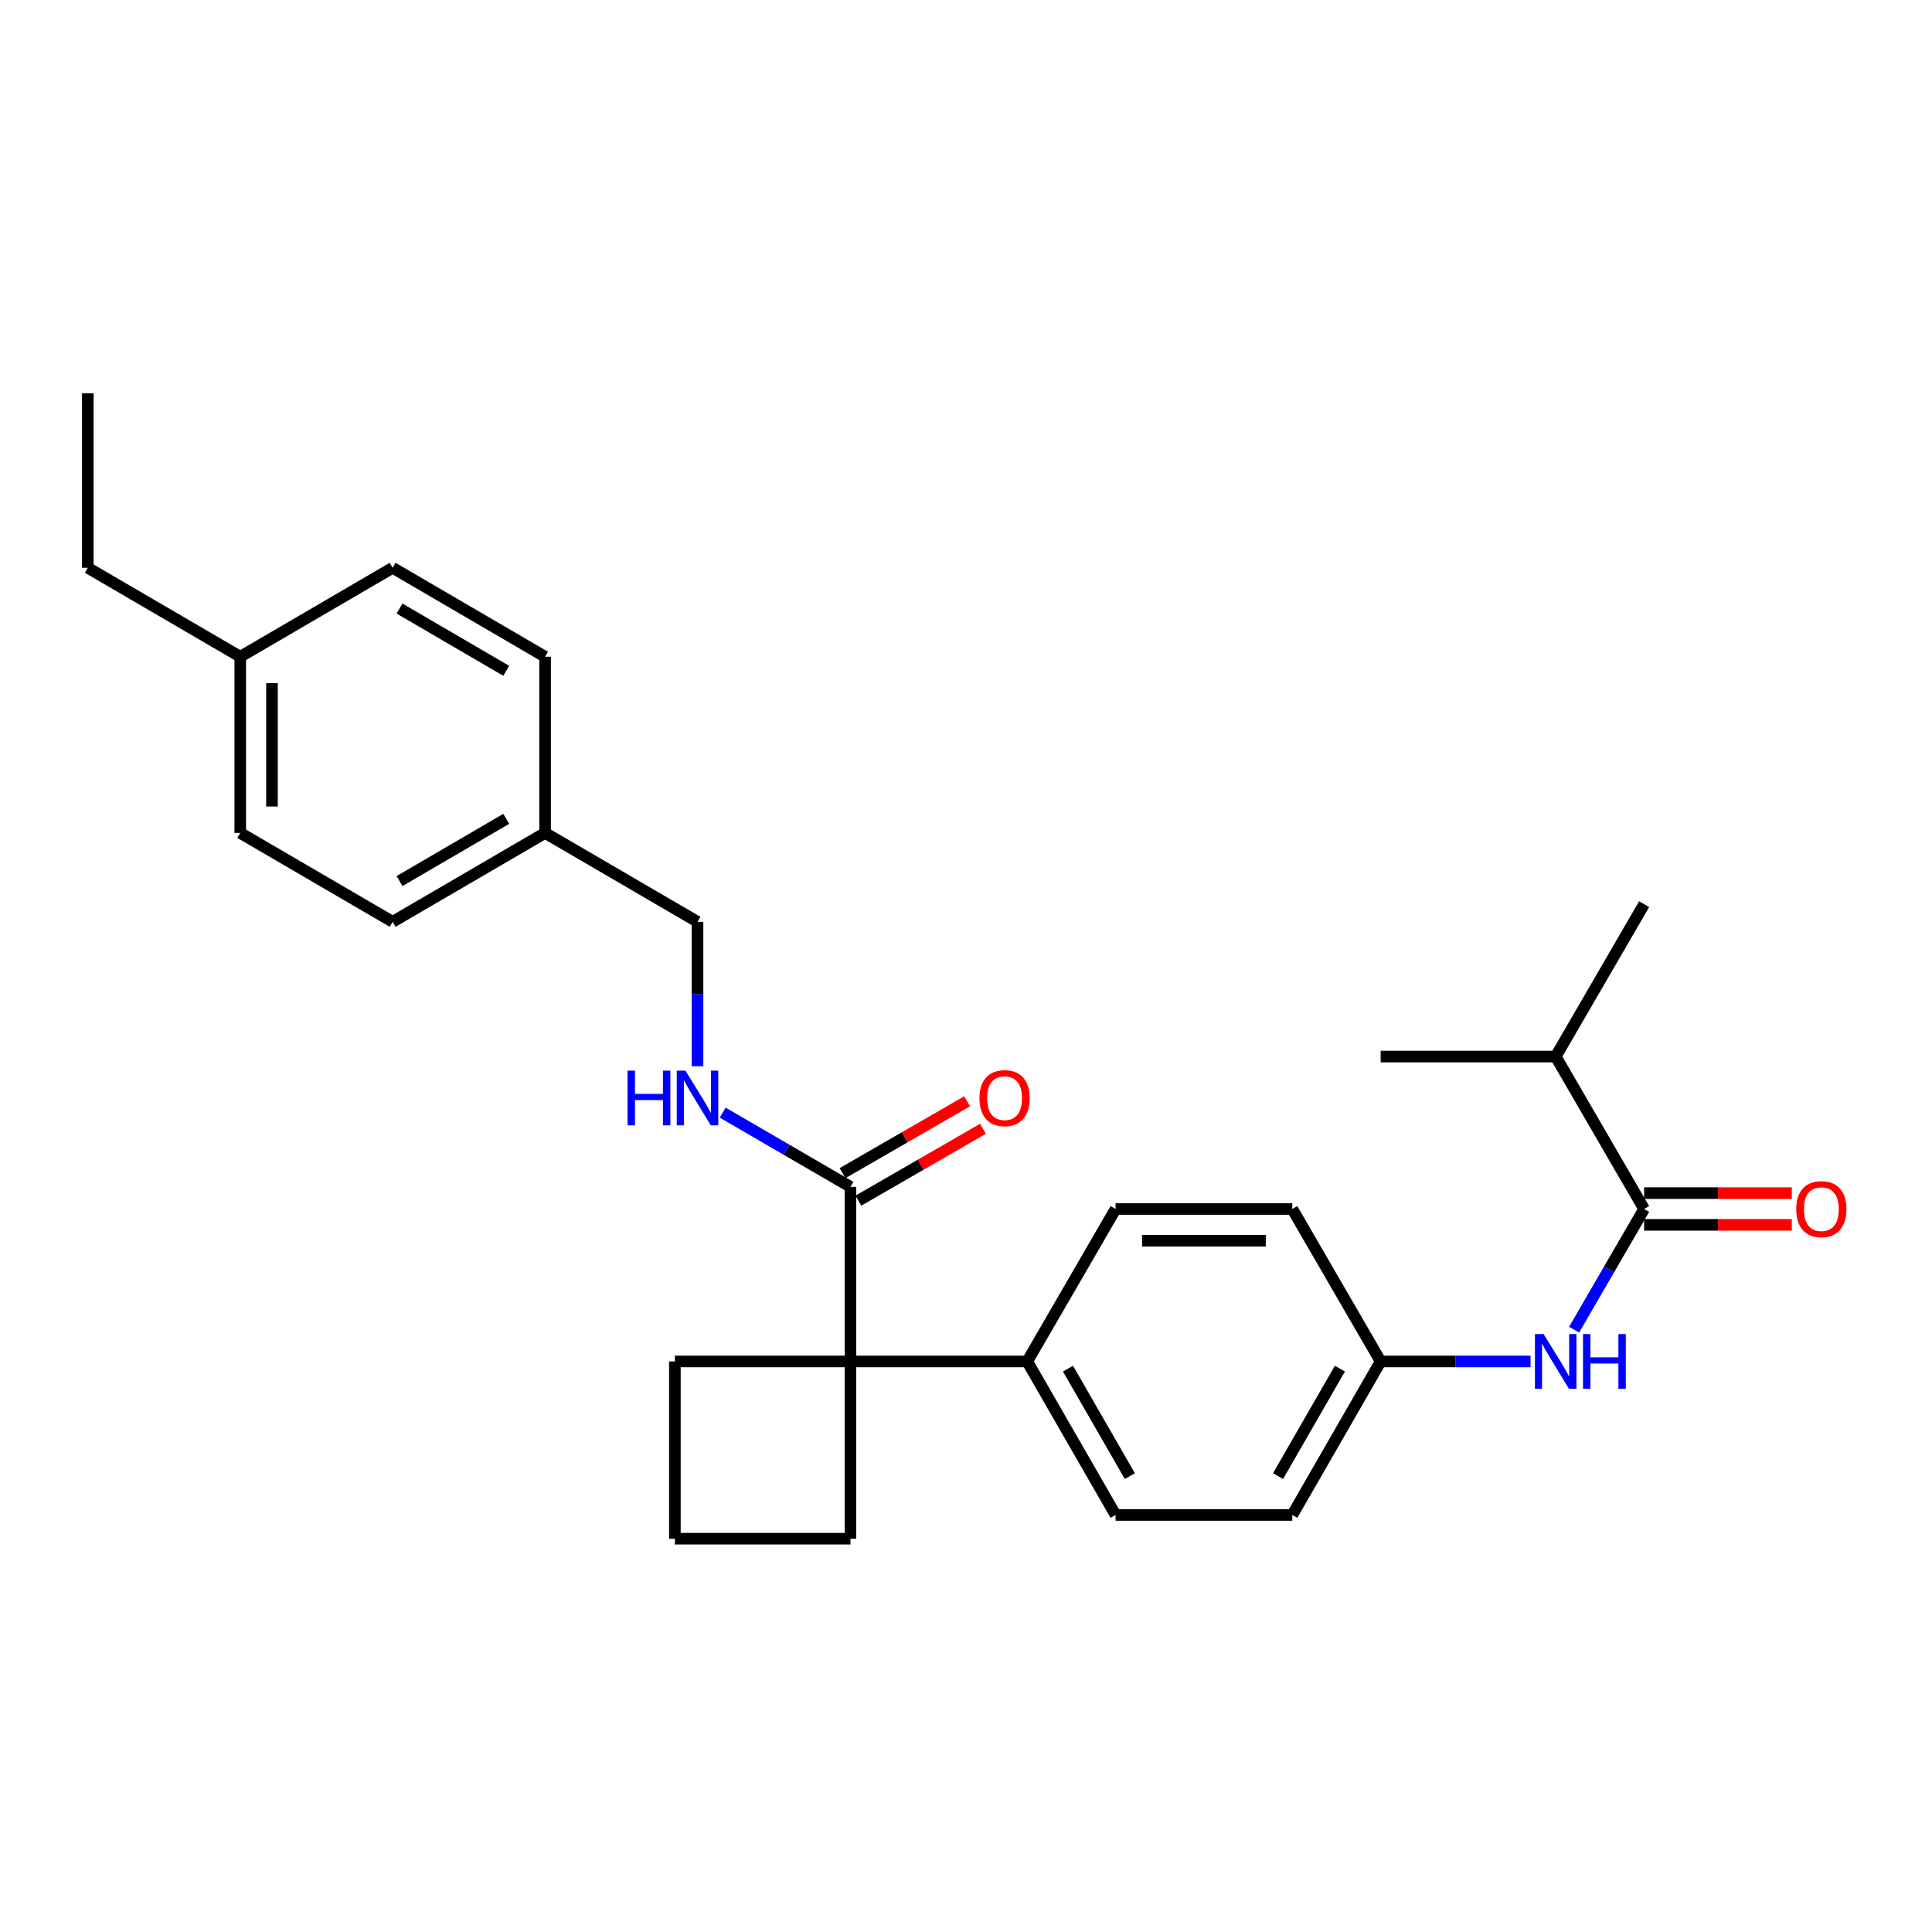 <?xml version='1.0' encoding='iso-8859-1'?>
<svg version='1.1' baseProfile='full'
              xmlns='http://www.w3.org/2000/svg'
                      xmlns:rdkit='http://www.rdkit.org/xml'
                      xmlns:xlink='http://www.w3.org/1999/xlink'
                  xml:space='preserve'
width='1000px' height='1000px' viewBox='0 0 1000 1000'>
<!-- END OF HEADER -->
<rect style='opacity:1.0;fill:#FFFFFF;stroke:none' width='1000' height='1000' x='0' y='0'> </rect>
<path class='bond-2' d='M 850.999,625.771 L 832.879,657.005' style='fill:none;fill-rule:evenodd;stroke:#000000;stroke-width:6px;stroke-linecap:butt;stroke-linejoin:miter;stroke-opacity:1' />
<path class='bond-2' d='M 832.879,657.005 L 814.759,688.238' style='fill:none;fill-rule:evenodd;stroke:#0000FF;stroke-width:6px;stroke-linecap:butt;stroke-linejoin:miter;stroke-opacity:1' />
<path class='bond-5' d='M 850.999,633.985 L 889.218,633.985' style='fill:none;fill-rule:evenodd;stroke:#000000;stroke-width:6px;stroke-linecap:butt;stroke-linejoin:miter;stroke-opacity:1' />
<path class='bond-5' d='M 889.218,633.985 L 927.436,633.985' style='fill:none;fill-rule:evenodd;stroke:#FF0000;stroke-width:6px;stroke-linecap:butt;stroke-linejoin:miter;stroke-opacity:1' />
<path class='bond-5' d='M 850.999,617.558 L 889.218,617.558' style='fill:none;fill-rule:evenodd;stroke:#000000;stroke-width:6px;stroke-linecap:butt;stroke-linejoin:miter;stroke-opacity:1' />
<path class='bond-5' d='M 889.218,617.558 L 927.436,617.558' style='fill:none;fill-rule:evenodd;stroke:#FF0000;stroke-width:6px;stroke-linecap:butt;stroke-linejoin:miter;stroke-opacity:1' />
<path class='bond-10' d='M 850.999,625.771 L 805.221,546.873' style='fill:none;fill-rule:evenodd;stroke:#000000;stroke-width:6px;stroke-linecap:butt;stroke-linejoin:miter;stroke-opacity:1' />
<path class='bond-0' d='M 440.2,704.679 L 531.693,704.679' style='fill:none;fill-rule:evenodd;stroke:#000000;stroke-width:6px;stroke-linecap:butt;stroke-linejoin:miter;stroke-opacity:1' />
<path class='bond-1' d='M 440.2,704.679 L 440.2,614.336' style='fill:none;fill-rule:evenodd;stroke:#000000;stroke-width:6px;stroke-linecap:butt;stroke-linejoin:miter;stroke-opacity:1' />
<path class='bond-16' d='M 440.2,704.679 L 440.2,796.427' style='fill:none;fill-rule:evenodd;stroke:#000000;stroke-width:6px;stroke-linecap:butt;stroke-linejoin:miter;stroke-opacity:1' />
<path class='bond-17' d='M 440.2,704.679 L 349.319,704.679' style='fill:none;fill-rule:evenodd;stroke:#000000;stroke-width:6px;stroke-linecap:butt;stroke-linejoin:miter;stroke-opacity:1' />
<path class='bond-3' d='M 440.2,614.336 L 407.133,595.115' style='fill:none;fill-rule:evenodd;stroke:#000000;stroke-width:6px;stroke-linecap:butt;stroke-linejoin:miter;stroke-opacity:1' />
<path class='bond-3' d='M 407.133,595.115 L 374.067,575.894' style='fill:none;fill-rule:evenodd;stroke:#0000FF;stroke-width:6px;stroke-linecap:butt;stroke-linejoin:miter;stroke-opacity:1' />
<path class='bond-6' d='M 444.304,621.451 L 476.54,602.857' style='fill:none;fill-rule:evenodd;stroke:#000000;stroke-width:6px;stroke-linecap:butt;stroke-linejoin:miter;stroke-opacity:1' />
<path class='bond-6' d='M 476.54,602.857 L 508.776,584.262' style='fill:none;fill-rule:evenodd;stroke:#FF0000;stroke-width:6px;stroke-linecap:butt;stroke-linejoin:miter;stroke-opacity:1' />
<path class='bond-6' d='M 436.096,607.221 L 468.332,588.627' style='fill:none;fill-rule:evenodd;stroke:#000000;stroke-width:6px;stroke-linecap:butt;stroke-linejoin:miter;stroke-opacity:1' />
<path class='bond-6' d='M 468.332,588.627 L 500.568,570.032' style='fill:none;fill-rule:evenodd;stroke:#FF0000;stroke-width:6px;stroke-linecap:butt;stroke-linejoin:miter;stroke-opacity:1' />
<path class='bond-9' d='M 792.216,704.679 L 753.42,704.679' style='fill:none;fill-rule:evenodd;stroke:#0000FF;stroke-width:6px;stroke-linecap:butt;stroke-linejoin:miter;stroke-opacity:1' />
<path class='bond-9' d='M 753.42,704.679 L 714.623,704.679' style='fill:none;fill-rule:evenodd;stroke:#000000;stroke-width:6px;stroke-linecap:butt;stroke-linejoin:miter;stroke-opacity:1' />
<path class='bond-11' d='M 361.038,551.881 L 361.038,514.505' style='fill:none;fill-rule:evenodd;stroke:#0000FF;stroke-width:6px;stroke-linecap:butt;stroke-linejoin:miter;stroke-opacity:1' />
<path class='bond-11' d='M 361.038,514.505 L 361.038,477.129' style='fill:none;fill-rule:evenodd;stroke:#000000;stroke-width:6px;stroke-linecap:butt;stroke-linejoin:miter;stroke-opacity:1' />
<path class='bond-4' d='M 531.693,704.679 L 577.425,784.142' style='fill:none;fill-rule:evenodd;stroke:#000000;stroke-width:6px;stroke-linecap:butt;stroke-linejoin:miter;stroke-opacity:1' />
<path class='bond-4' d='M 552.791,708.404 L 584.804,764.029' style='fill:none;fill-rule:evenodd;stroke:#000000;stroke-width:6px;stroke-linecap:butt;stroke-linejoin:miter;stroke-opacity:1' />
<path class='bond-27' d='M 531.693,704.679 L 577.425,625.771' style='fill:none;fill-rule:evenodd;stroke:#000000;stroke-width:6px;stroke-linecap:butt;stroke-linejoin:miter;stroke-opacity:1' />
<path class='bond-7' d='M 577.425,784.142 L 668.891,784.142' style='fill:none;fill-rule:evenodd;stroke:#000000;stroke-width:6px;stroke-linecap:butt;stroke-linejoin:miter;stroke-opacity:1' />
<path class='bond-8' d='M 577.425,625.771 L 668.891,625.771' style='fill:none;fill-rule:evenodd;stroke:#000000;stroke-width:6px;stroke-linecap:butt;stroke-linejoin:miter;stroke-opacity:1' />
<path class='bond-8' d='M 591.145,642.199 L 655.171,642.199' style='fill:none;fill-rule:evenodd;stroke:#000000;stroke-width:6px;stroke-linecap:butt;stroke-linejoin:miter;stroke-opacity:1' />
<path class='bond-13' d='M 714.623,704.679 L 668.891,625.771' style='fill:none;fill-rule:evenodd;stroke:#000000;stroke-width:6px;stroke-linecap:butt;stroke-linejoin:miter;stroke-opacity:1' />
<path class='bond-14' d='M 714.623,704.679 L 668.891,784.142' style='fill:none;fill-rule:evenodd;stroke:#000000;stroke-width:6px;stroke-linecap:butt;stroke-linejoin:miter;stroke-opacity:1' />
<path class='bond-14' d='M 693.525,708.404 L 661.512,764.029' style='fill:none;fill-rule:evenodd;stroke:#000000;stroke-width:6px;stroke-linecap:butt;stroke-linejoin:miter;stroke-opacity:1' />
<path class='bond-23' d='M 805.221,546.873 L 850.999,467.994' style='fill:none;fill-rule:evenodd;stroke:#000000;stroke-width:6px;stroke-linecap:butt;stroke-linejoin:miter;stroke-opacity:1' />
<path class='bond-24' d='M 805.221,546.873 L 714.623,546.873' style='fill:none;fill-rule:evenodd;stroke:#000000;stroke-width:6px;stroke-linecap:butt;stroke-linejoin:miter;stroke-opacity:1' />
<path class='bond-12' d='M 361.038,477.129 L 282.14,431.123' style='fill:none;fill-rule:evenodd;stroke:#000000;stroke-width:6px;stroke-linecap:butt;stroke-linejoin:miter;stroke-opacity:1' />
<path class='bond-18' d='M 282.14,431.123 L 282.14,339.931' style='fill:none;fill-rule:evenodd;stroke:#000000;stroke-width:6px;stroke-linecap:butt;stroke-linejoin:miter;stroke-opacity:1' />
<path class='bond-19' d='M 282.14,431.123 L 203.232,477.129' style='fill:none;fill-rule:evenodd;stroke:#000000;stroke-width:6px;stroke-linecap:butt;stroke-linejoin:miter;stroke-opacity:1' />
<path class='bond-19' d='M 262.029,423.832 L 206.794,456.037' style='fill:none;fill-rule:evenodd;stroke:#000000;stroke-width:6px;stroke-linecap:butt;stroke-linejoin:miter;stroke-opacity:1' />
<path class='bond-15' d='M 124.353,339.931 L 124.353,431.123' style='fill:none;fill-rule:evenodd;stroke:#000000;stroke-width:6px;stroke-linecap:butt;stroke-linejoin:miter;stroke-opacity:1' />
<path class='bond-15' d='M 140.78,353.61 L 140.78,417.444' style='fill:none;fill-rule:evenodd;stroke:#000000;stroke-width:6px;stroke-linecap:butt;stroke-linejoin:miter;stroke-opacity:1' />
<path class='bond-25' d='M 124.353,339.931 L 45.455,293.889' style='fill:none;fill-rule:evenodd;stroke:#000000;stroke-width:6px;stroke-linecap:butt;stroke-linejoin:miter;stroke-opacity:1' />
<path class='bond-29' d='M 124.353,339.931 L 203.232,293.889' style='fill:none;fill-rule:evenodd;stroke:#000000;stroke-width:6px;stroke-linecap:butt;stroke-linejoin:miter;stroke-opacity:1' />
<path class='bond-28' d='M 440.2,796.427 L 349.319,796.427' style='fill:none;fill-rule:evenodd;stroke:#000000;stroke-width:6px;stroke-linecap:butt;stroke-linejoin:miter;stroke-opacity:1' />
<path class='bond-22' d='M 349.319,704.679 L 349.319,796.427' style='fill:none;fill-rule:evenodd;stroke:#000000;stroke-width:6px;stroke-linecap:butt;stroke-linejoin:miter;stroke-opacity:1' />
<path class='bond-21' d='M 282.14,339.931 L 203.232,293.889' style='fill:none;fill-rule:evenodd;stroke:#000000;stroke-width:6px;stroke-linecap:butt;stroke-linejoin:miter;stroke-opacity:1' />
<path class='bond-21' d='M 262.024,347.214 L 206.789,314.984' style='fill:none;fill-rule:evenodd;stroke:#000000;stroke-width:6px;stroke-linecap:butt;stroke-linejoin:miter;stroke-opacity:1' />
<path class='bond-20' d='M 203.232,477.129 L 124.353,431.123' style='fill:none;fill-rule:evenodd;stroke:#000000;stroke-width:6px;stroke-linecap:butt;stroke-linejoin:miter;stroke-opacity:1' />
<path class='bond-26' d='M 45.455,293.889 L 45.455,203.573' style='fill:none;fill-rule:evenodd;stroke:#000000;stroke-width:6px;stroke-linecap:butt;stroke-linejoin:miter;stroke-opacity:1' />
<path  class='atom-3' d='M 798.961 690.519
L 808.241 705.519
Q 809.161 706.999, 810.641 709.679
Q 812.121 712.359, 812.201 712.519
L 812.201 690.519
L 815.961 690.519
L 815.961 718.839
L 812.081 718.839
L 802.121 702.439
Q 800.961 700.519, 799.721 698.319
Q 798.521 696.119, 798.161 695.439
L 798.161 718.839
L 794.481 718.839
L 794.481 690.519
L 798.961 690.519
' fill='#0000FF'/>
<path  class='atom-3' d='M 819.361 690.519
L 823.201 690.519
L 823.201 702.559
L 837.681 702.559
L 837.681 690.519
L 841.521 690.519
L 841.521 718.839
L 837.681 718.839
L 837.681 705.759
L 823.201 705.759
L 823.201 718.839
L 819.361 718.839
L 819.361 690.519
' fill='#0000FF'/>
<path  class='atom-4' d='M 324.818 554.161
L 328.658 554.161
L 328.658 566.201
L 343.138 566.201
L 343.138 554.161
L 346.978 554.161
L 346.978 582.481
L 343.138 582.481
L 343.138 569.401
L 328.658 569.401
L 328.658 582.481
L 324.818 582.481
L 324.818 554.161
' fill='#0000FF'/>
<path  class='atom-4' d='M 354.778 554.161
L 364.058 569.161
Q 364.978 570.641, 366.458 573.321
Q 367.938 576.001, 368.018 576.161
L 368.018 554.161
L 371.778 554.161
L 371.778 582.481
L 367.898 582.481
L 357.938 566.081
Q 356.778 564.161, 355.538 561.961
Q 354.338 559.761, 353.978 559.081
L 353.978 582.481
L 350.298 582.481
L 350.298 554.161
L 354.778 554.161
' fill='#0000FF'/>
<path  class='atom-6' d='M 929.729 625.851
Q 929.729 619.051, 933.089 615.251
Q 936.449 611.451, 942.729 611.451
Q 949.009 611.451, 952.369 615.251
Q 955.729 619.051, 955.729 625.851
Q 955.729 632.731, 952.329 636.651
Q 948.929 640.531, 942.729 640.531
Q 936.489 640.531, 933.089 636.651
Q 929.729 632.771, 929.729 625.851
M 942.729 637.331
Q 947.049 637.331, 949.369 634.451
Q 951.729 631.531, 951.729 625.851
Q 951.729 620.291, 949.369 617.491
Q 947.049 614.651, 942.729 614.651
Q 938.409 614.651, 936.049 617.451
Q 933.729 620.251, 933.729 625.851
Q 933.729 631.571, 936.049 634.451
Q 938.409 637.331, 942.729 637.331
' fill='#FF0000'/>
<path  class='atom-7' d='M 506.974 568.401
Q 506.974 561.601, 510.334 557.801
Q 513.694 554.001, 519.974 554.001
Q 526.254 554.001, 529.614 557.801
Q 532.974 561.601, 532.974 568.401
Q 532.974 575.281, 529.574 579.201
Q 526.174 583.081, 519.974 583.081
Q 513.734 583.081, 510.334 579.201
Q 506.974 575.321, 506.974 568.401
M 519.974 579.881
Q 524.294 579.881, 526.614 577.001
Q 528.974 574.081, 528.974 568.401
Q 528.974 562.841, 526.614 560.041
Q 524.294 557.201, 519.974 557.201
Q 515.654 557.201, 513.294 560.001
Q 510.974 562.801, 510.974 568.401
Q 510.974 574.121, 513.294 577.001
Q 515.654 579.881, 519.974 579.881
' fill='#FF0000'/>
</svg>
